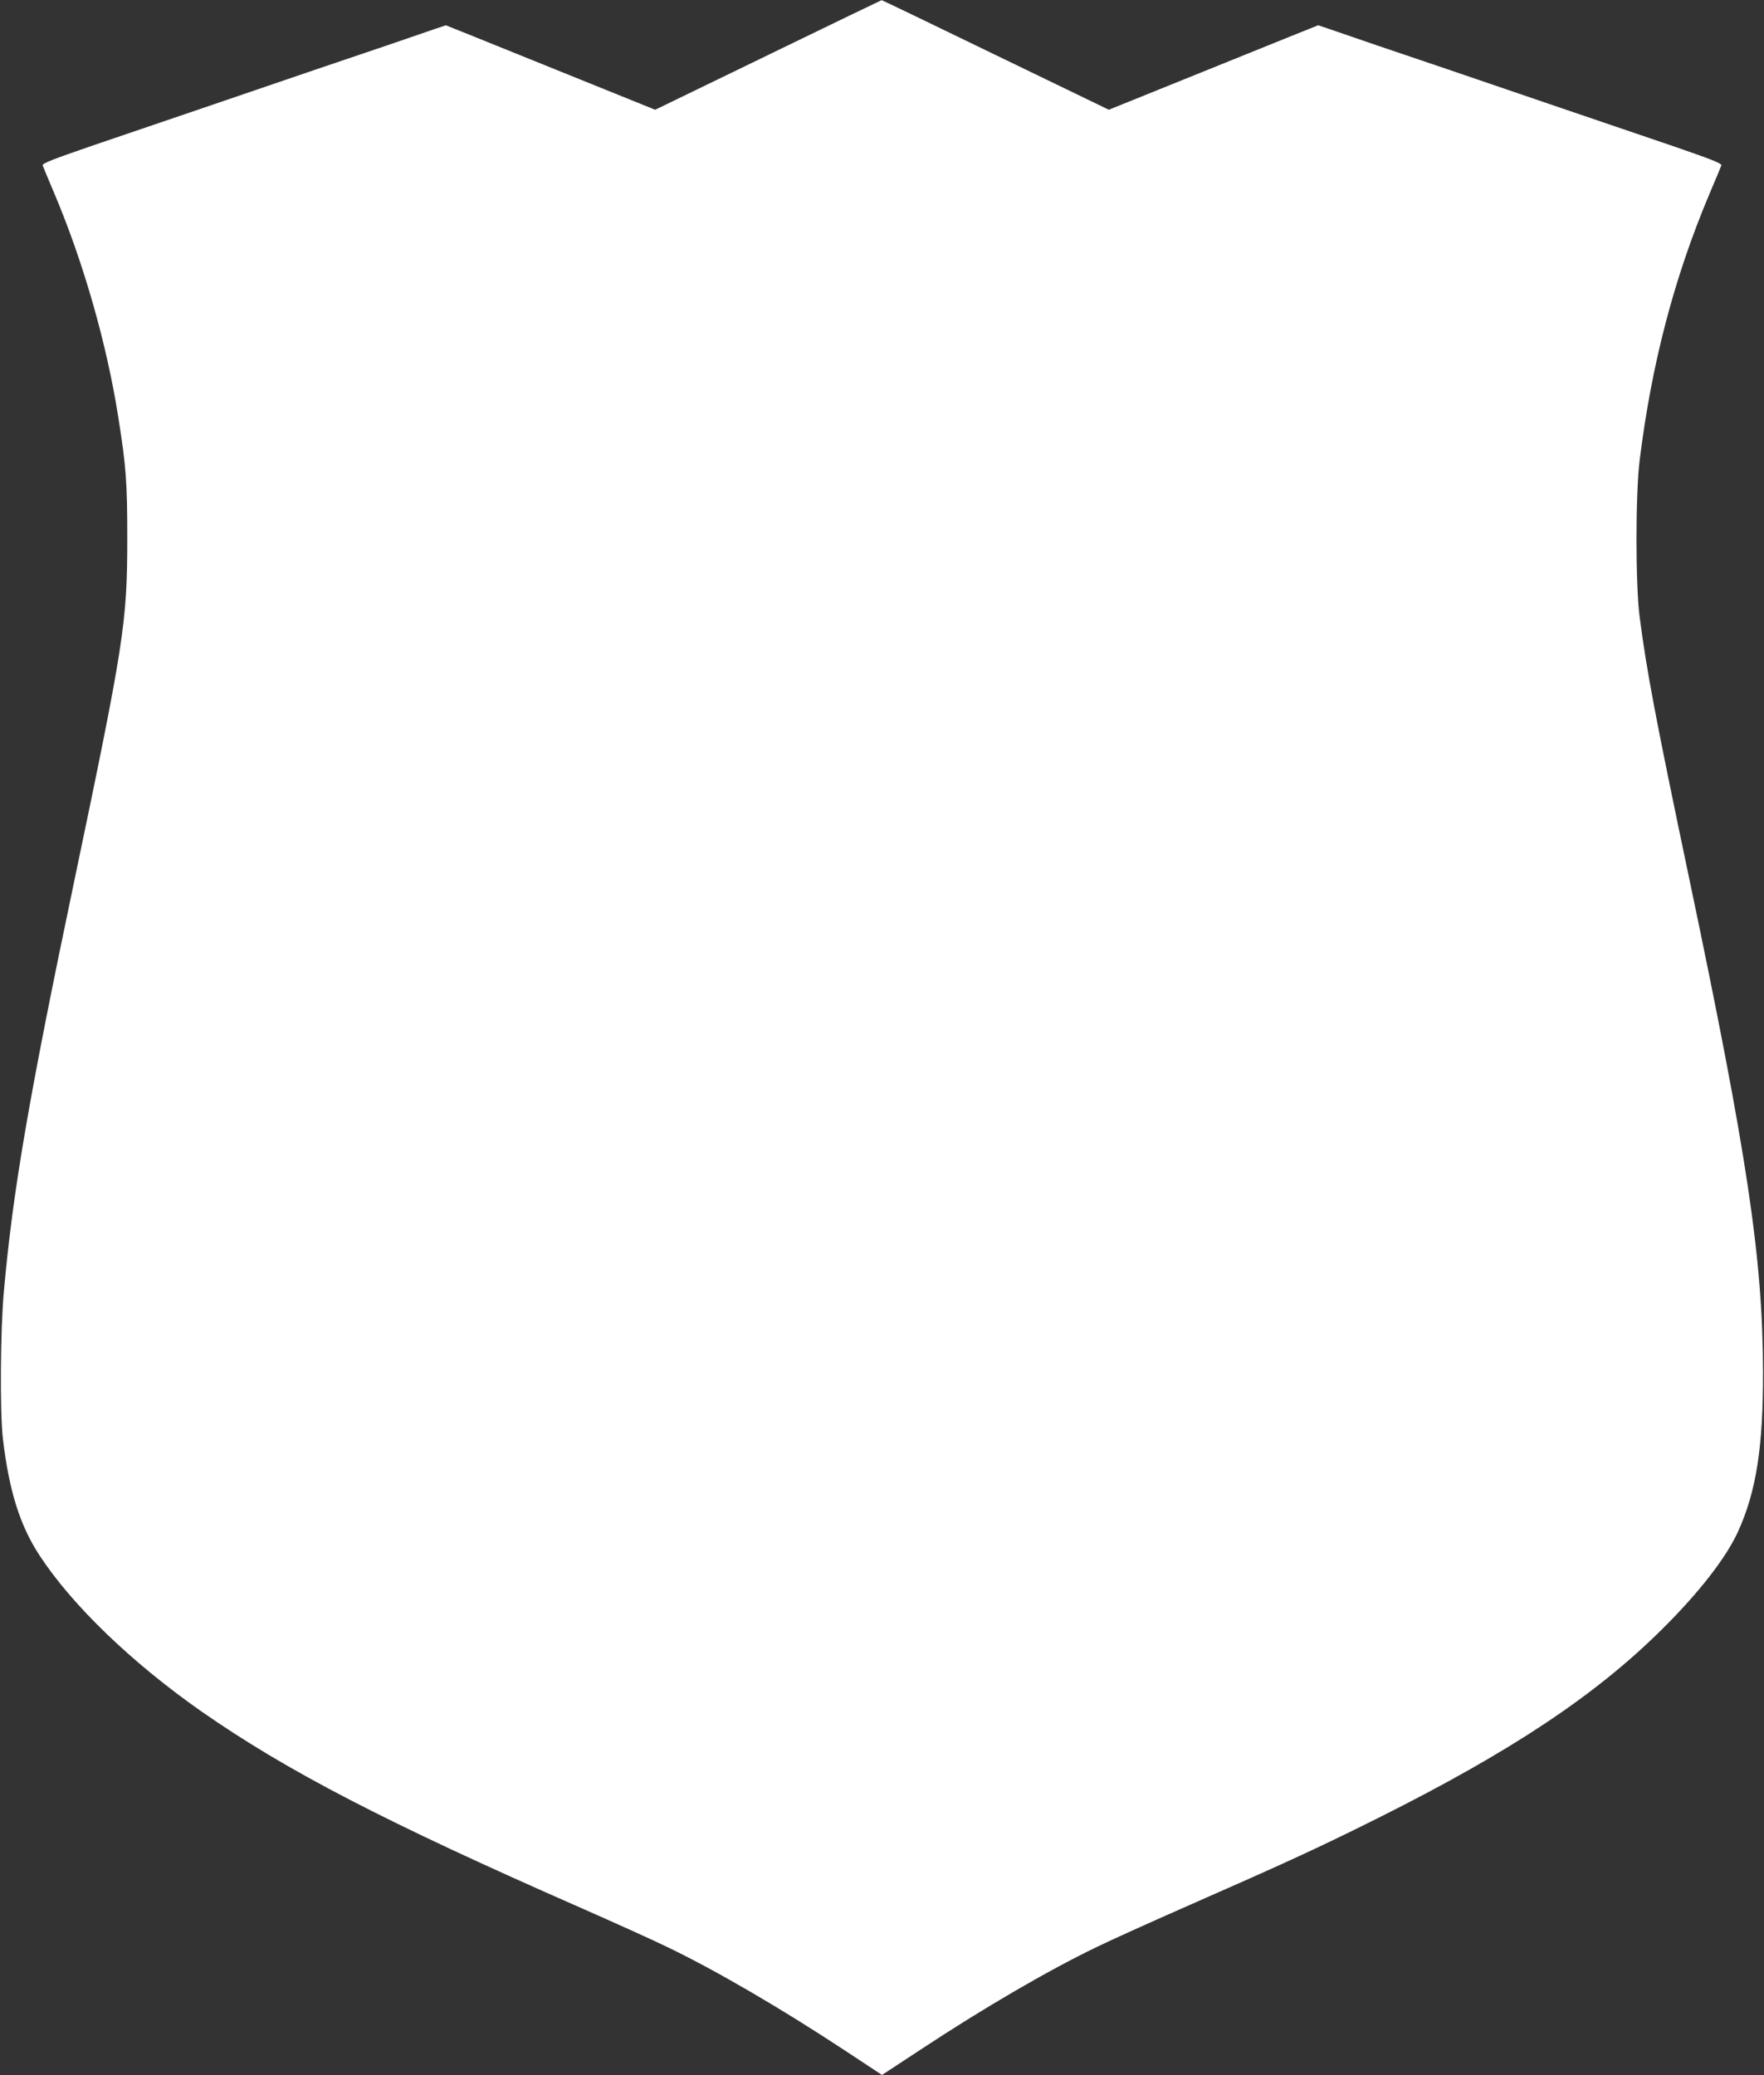 <?xml version="1.0" standalone="no"?>
<!DOCTYPE svg PUBLIC "-//W3C//DTD SVG 20010904//EN"
 "http://www.w3.org/TR/2001/REC-SVG-20010904/DTD/svg10.dtd">
<svg version="1.0" xmlns="http://www.w3.org/2000/svg"
 width="1088pt" height="1280pt" viewBox="0 0 1088 1280"
 preserveAspectRatio="xMidYMid meet">
<rect x="0" y="0" width="1088" height="1280" fill="#333333" stroke="none"/>
<g transform="translate(0,1280) scale(0.1,-0.1)"
fill="#ffffff" stroke="none">
<path d="M4738 12461 l-697 -338 -468 189 c-257 104 -548 221 -646 261 l-177
71 -63 -21 c-34 -12 -168 -58 -297 -102 -129 -44 -327 -111 -440 -149 -338
-116 -1065 -363 -1388 -473 -238 -82 -302 -107 -299 -119 3 -8 36 -89 75 -180
178 -422 321 -924 391 -1370 49 -309 56 -403 56 -755 0 -513 -21 -647 -325
-2100 -282 -1344 -381 -1922 -436 -2540 -22 -239 -25 -751 -6 -910 38 -322
105 -534 225 -718 201 -308 569 -662 997 -962 529 -369 1135 -683 2335 -1210
209 -92 453 -202 541 -245 297 -143 696 -375 1092 -636 l232 -153 233 153
c395 261 794 493 1091 636 88 43 332 153 541 245 626 275 833 370 1195 551
820 410 1340 756 1751 1164 228 226 396 442 469 603 113 249 155 522 154 987
-2 698 -96 1330 -454 3035 -209 996 -263 1281 -307 1620 -26 198 -26 755 0
965 73 593 213 1128 429 1640 39 91 72 172 75 180 3 12 -61 37 -299 119 -323
110 -1050 357 -1388 473 -113 38 -311 105 -440 149 -129 44 -263 90 -297 102
l-63 21 -177 -71 c-98 -40 -389 -157 -646 -261 l-468 -189 -699 338 c-385 187
-701 339 -702 338 -2 0 -317 -152 -700 -338z"/>
</g>
</svg>
